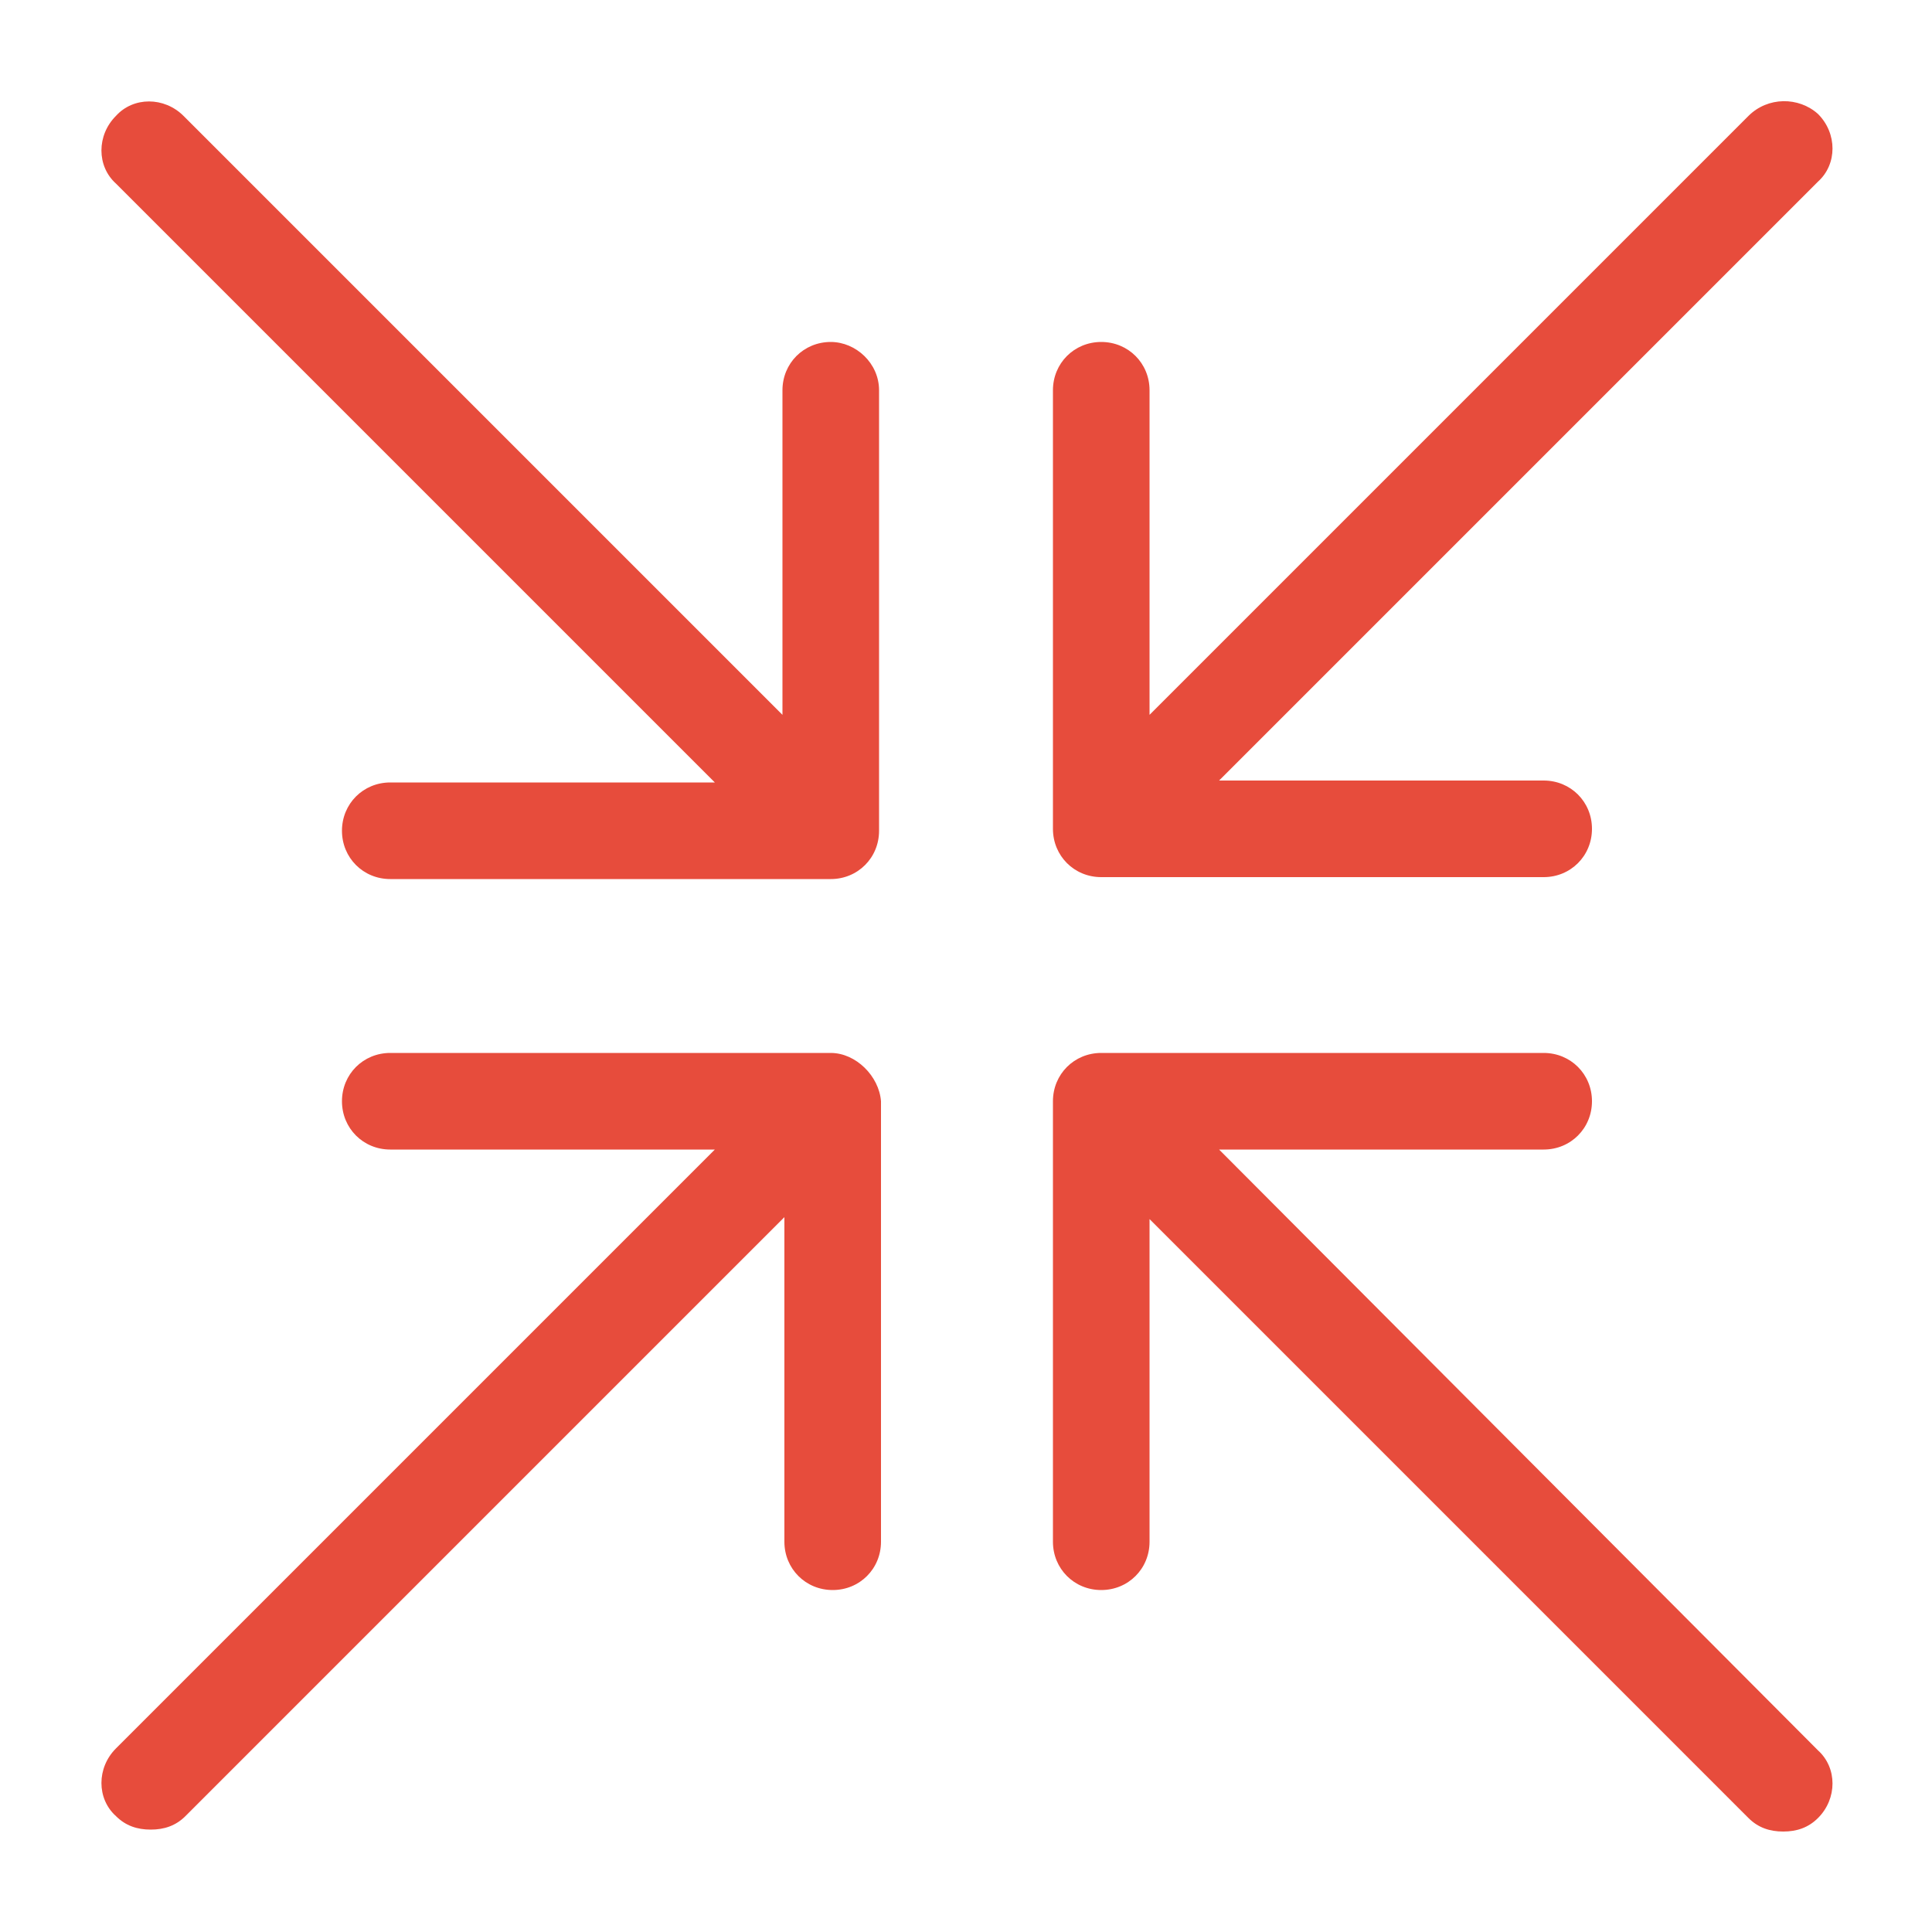 <?xml version="1.0" encoding="UTF-8"?>
<svg xmlns="http://www.w3.org/2000/svg" id="Layer_1" viewBox="0 0 100 100"><defs><style>.cls-1{fill:#e74c3c;}</style></defs><path class="cls-1" d="M94.1,5.9c1,1,1,2.6,0,3.5l-31,31h16.8c1.4,0,2.5,1.1,2.5,2.5s-1.1,2.5-2.5,2.5h-22.9c-1.4,0-2.5-1.1-2.5-2.5v-22.7c0-1.4,1.1-2.5,2.5-2.5s2.5,1.1,2.5,2.5v16.8l31-31c1-1,2.6-1,3.6-.1ZM43,54.5h-22.8c-1.4,0-2.5,1.1-2.5,2.5s1.1,2.5,2.5,2.5h16.8l-31,31c-1,1-1,2.6,0,3.5.5.5,1.1.7,1.8.7s1.3-.2,1.8-.7l31-31v16.8c0,1.4,1.1,2.5,2.5,2.5s2.5-1.1,2.5-2.5v-22.8c-.1-1.3-1.3-2.5-2.6-2.5ZM43,17.7c-1.4,0-2.5,1.1-2.5,2.5v16.8L9.5,6c-1-1-2.6-1-3.5,0-1,1-1,2.6,0,3.5l31,31h-16.8c-1.4,0-2.5,1.1-2.5,2.5s1.1,2.5,2.5,2.5h22.8c1.4,0,2.5-1.1,2.5-2.5v-22.8c0-1.4-1.2-2.5-2.5-2.5ZM63.1,59.5h16.8c1.4,0,2.5-1.1,2.5-2.5s-1.1-2.5-2.5-2.5h-22.9c-1.4,0-2.5,1.1-2.5,2.5v22.8c0,1.4,1.1,2.5,2.5,2.5s2.5-1.1,2.5-2.5v-16.7l31,31c.5.5,1.1.7,1.8.7s1.3-.2,1.8-.7c1-1,1-2.6,0-3.5l-31-31.1Z"/></svg>
